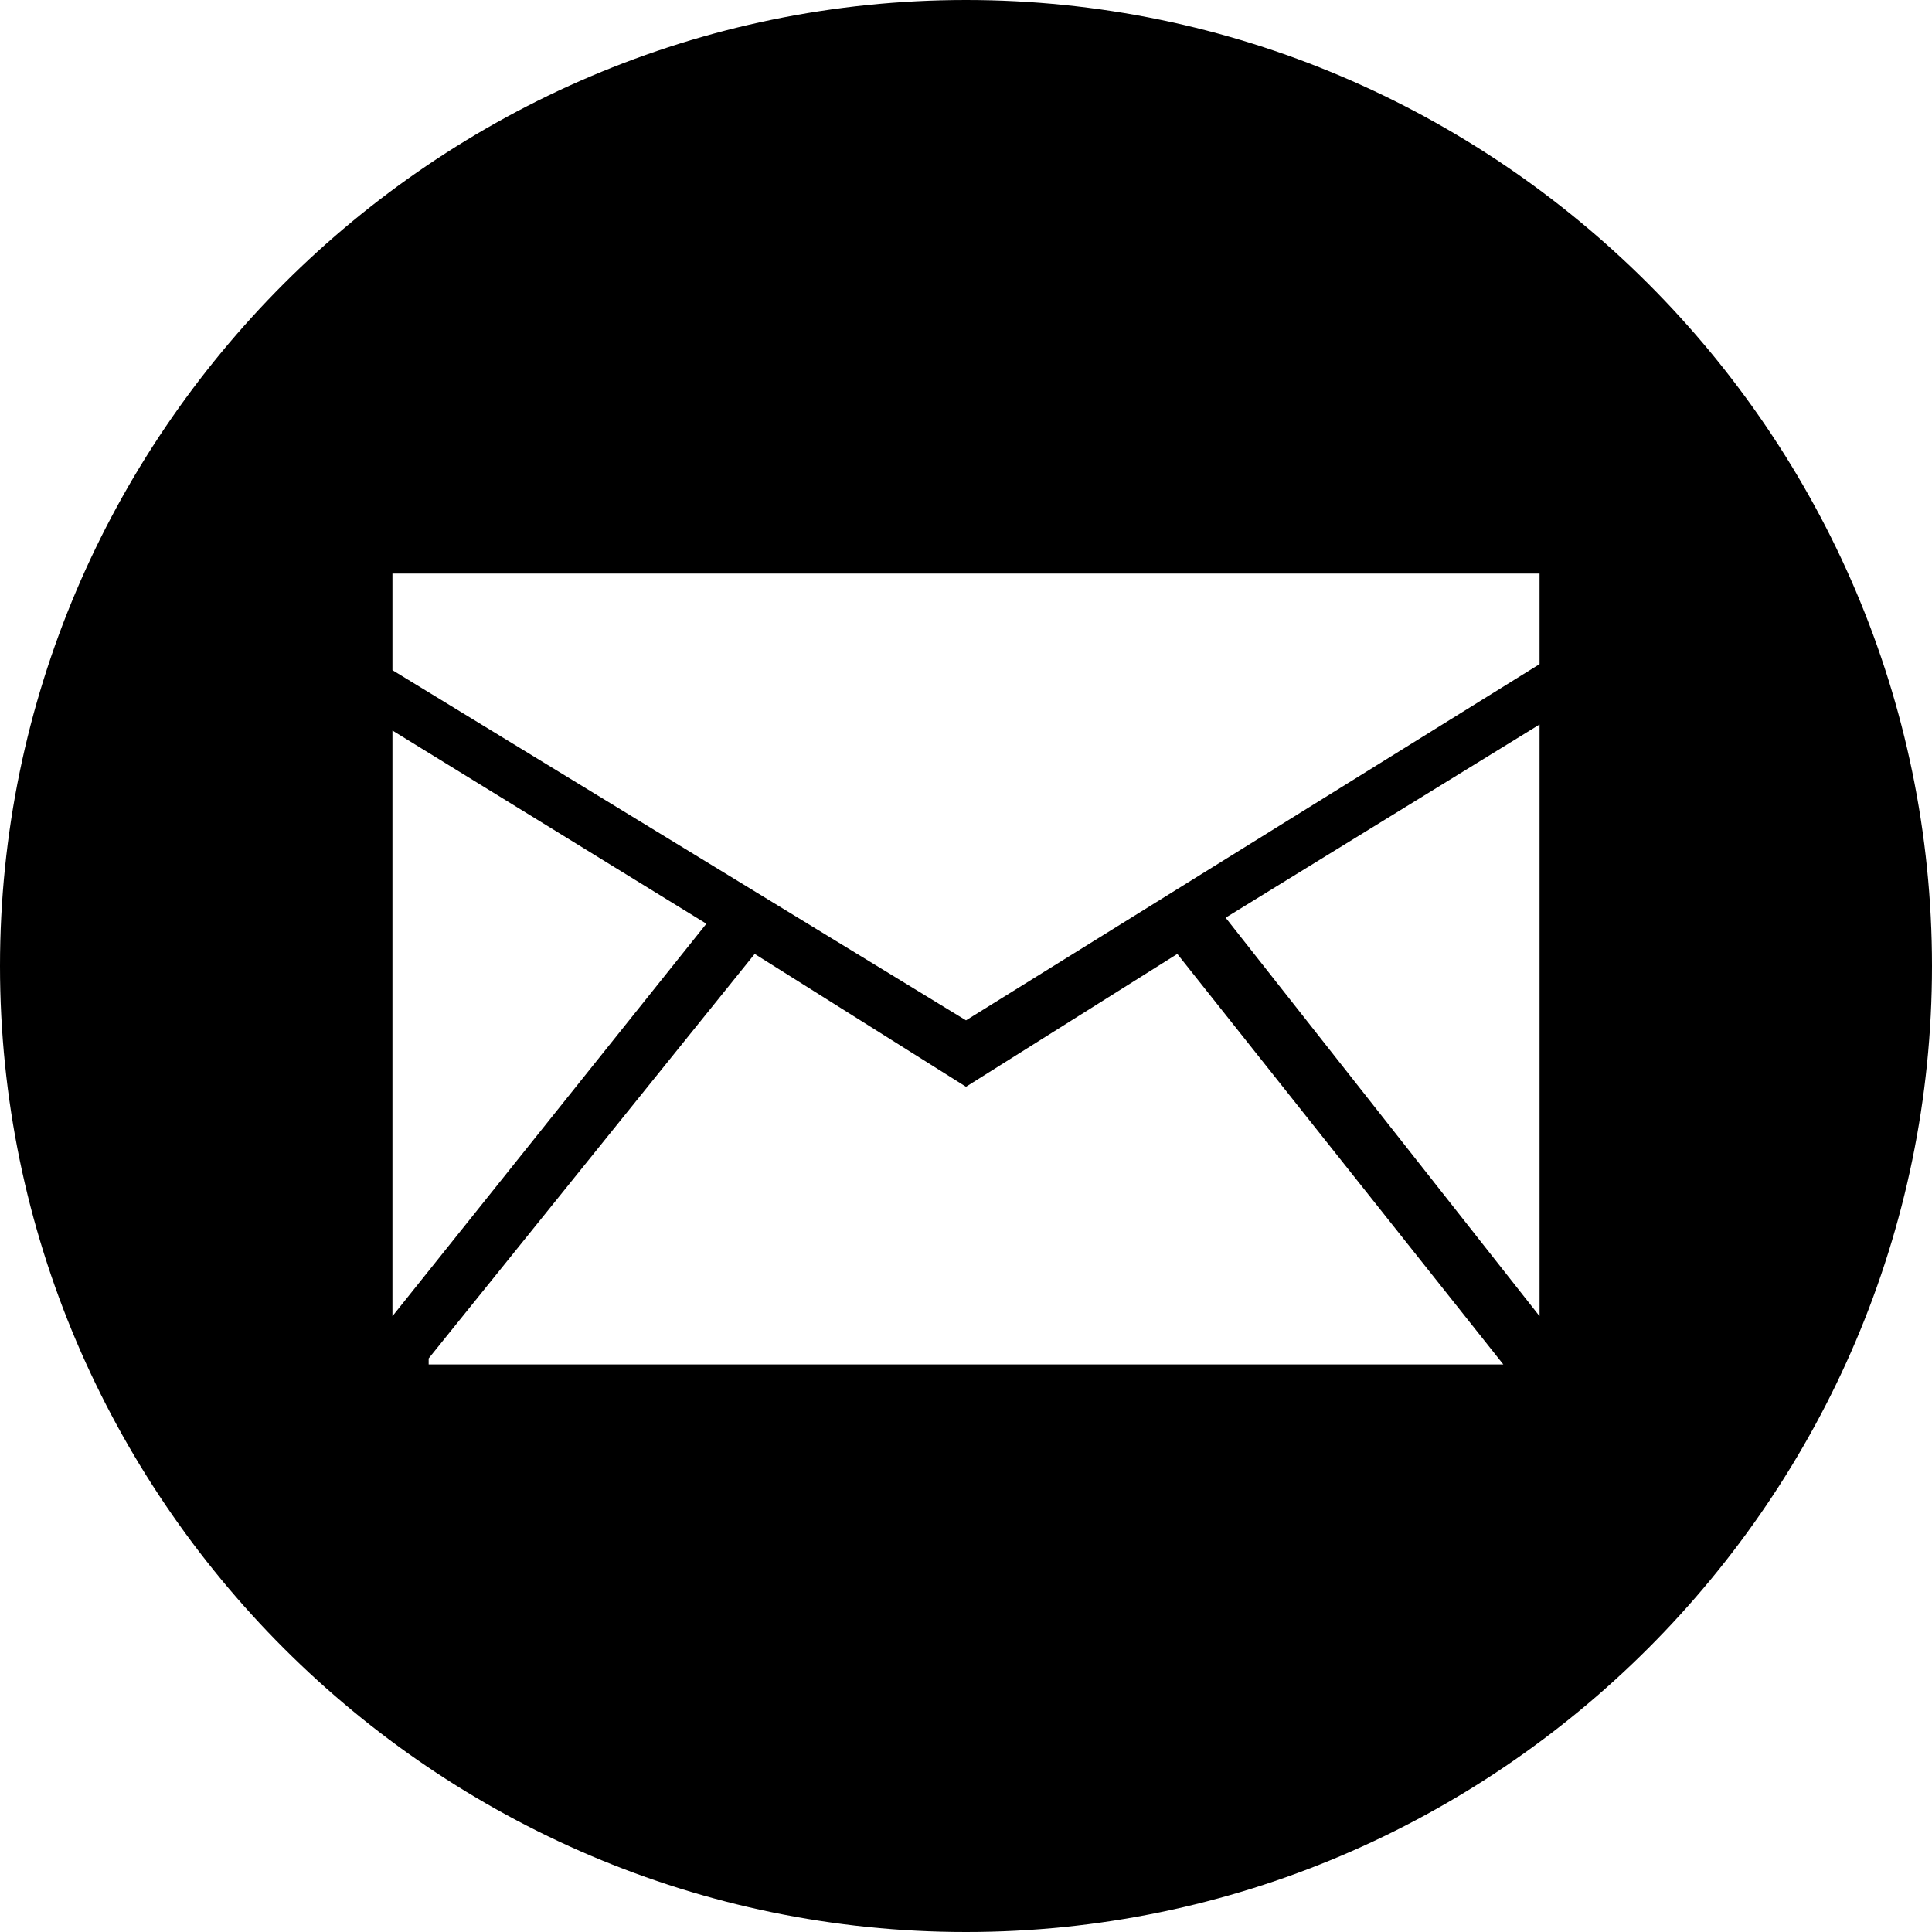 <?xml version="1.0" encoding="utf-8"?>
<!-- Generator: Adobe Illustrator 22.1.0, SVG Export Plug-In . SVG Version: 6.00 Build 0)  -->
<!DOCTYPE svg PUBLIC "-//W3C//DTD SVG 1.1//EN" "http://www.w3.org/Graphics/SVG/1.1/DTD/svg11.dtd">
<svg version="1.1" id="Layer_1" xmlns="http://www.w3.org/2000/svg" xmlns:xlink="http://www.w3.org/1999/xlink" x="0px" y="0px"
	 viewBox="0 0 32 32" style="enable-background:new 0 0 32 32;" xml:space="preserve">
<g>
	<path d="M16,0C7.2,0,0,7.2,0,16s7.2,16,16,16s16-7.2,16-16S24.8,0,16,0z M6.5,12.1l5.2,3.2l-5.2,6.5V12.1z M7.1,22.5l5.4-6.7L16,18
		l3.5-2.2l5.4,6.8H7.1V22.5z M25.5,21.8l-5.2-6.6l5.2-3.2V21.8z M25.5,11L16,16.9l-9.5-5.8V9.5h19V11z"/>
</g>
</svg>
